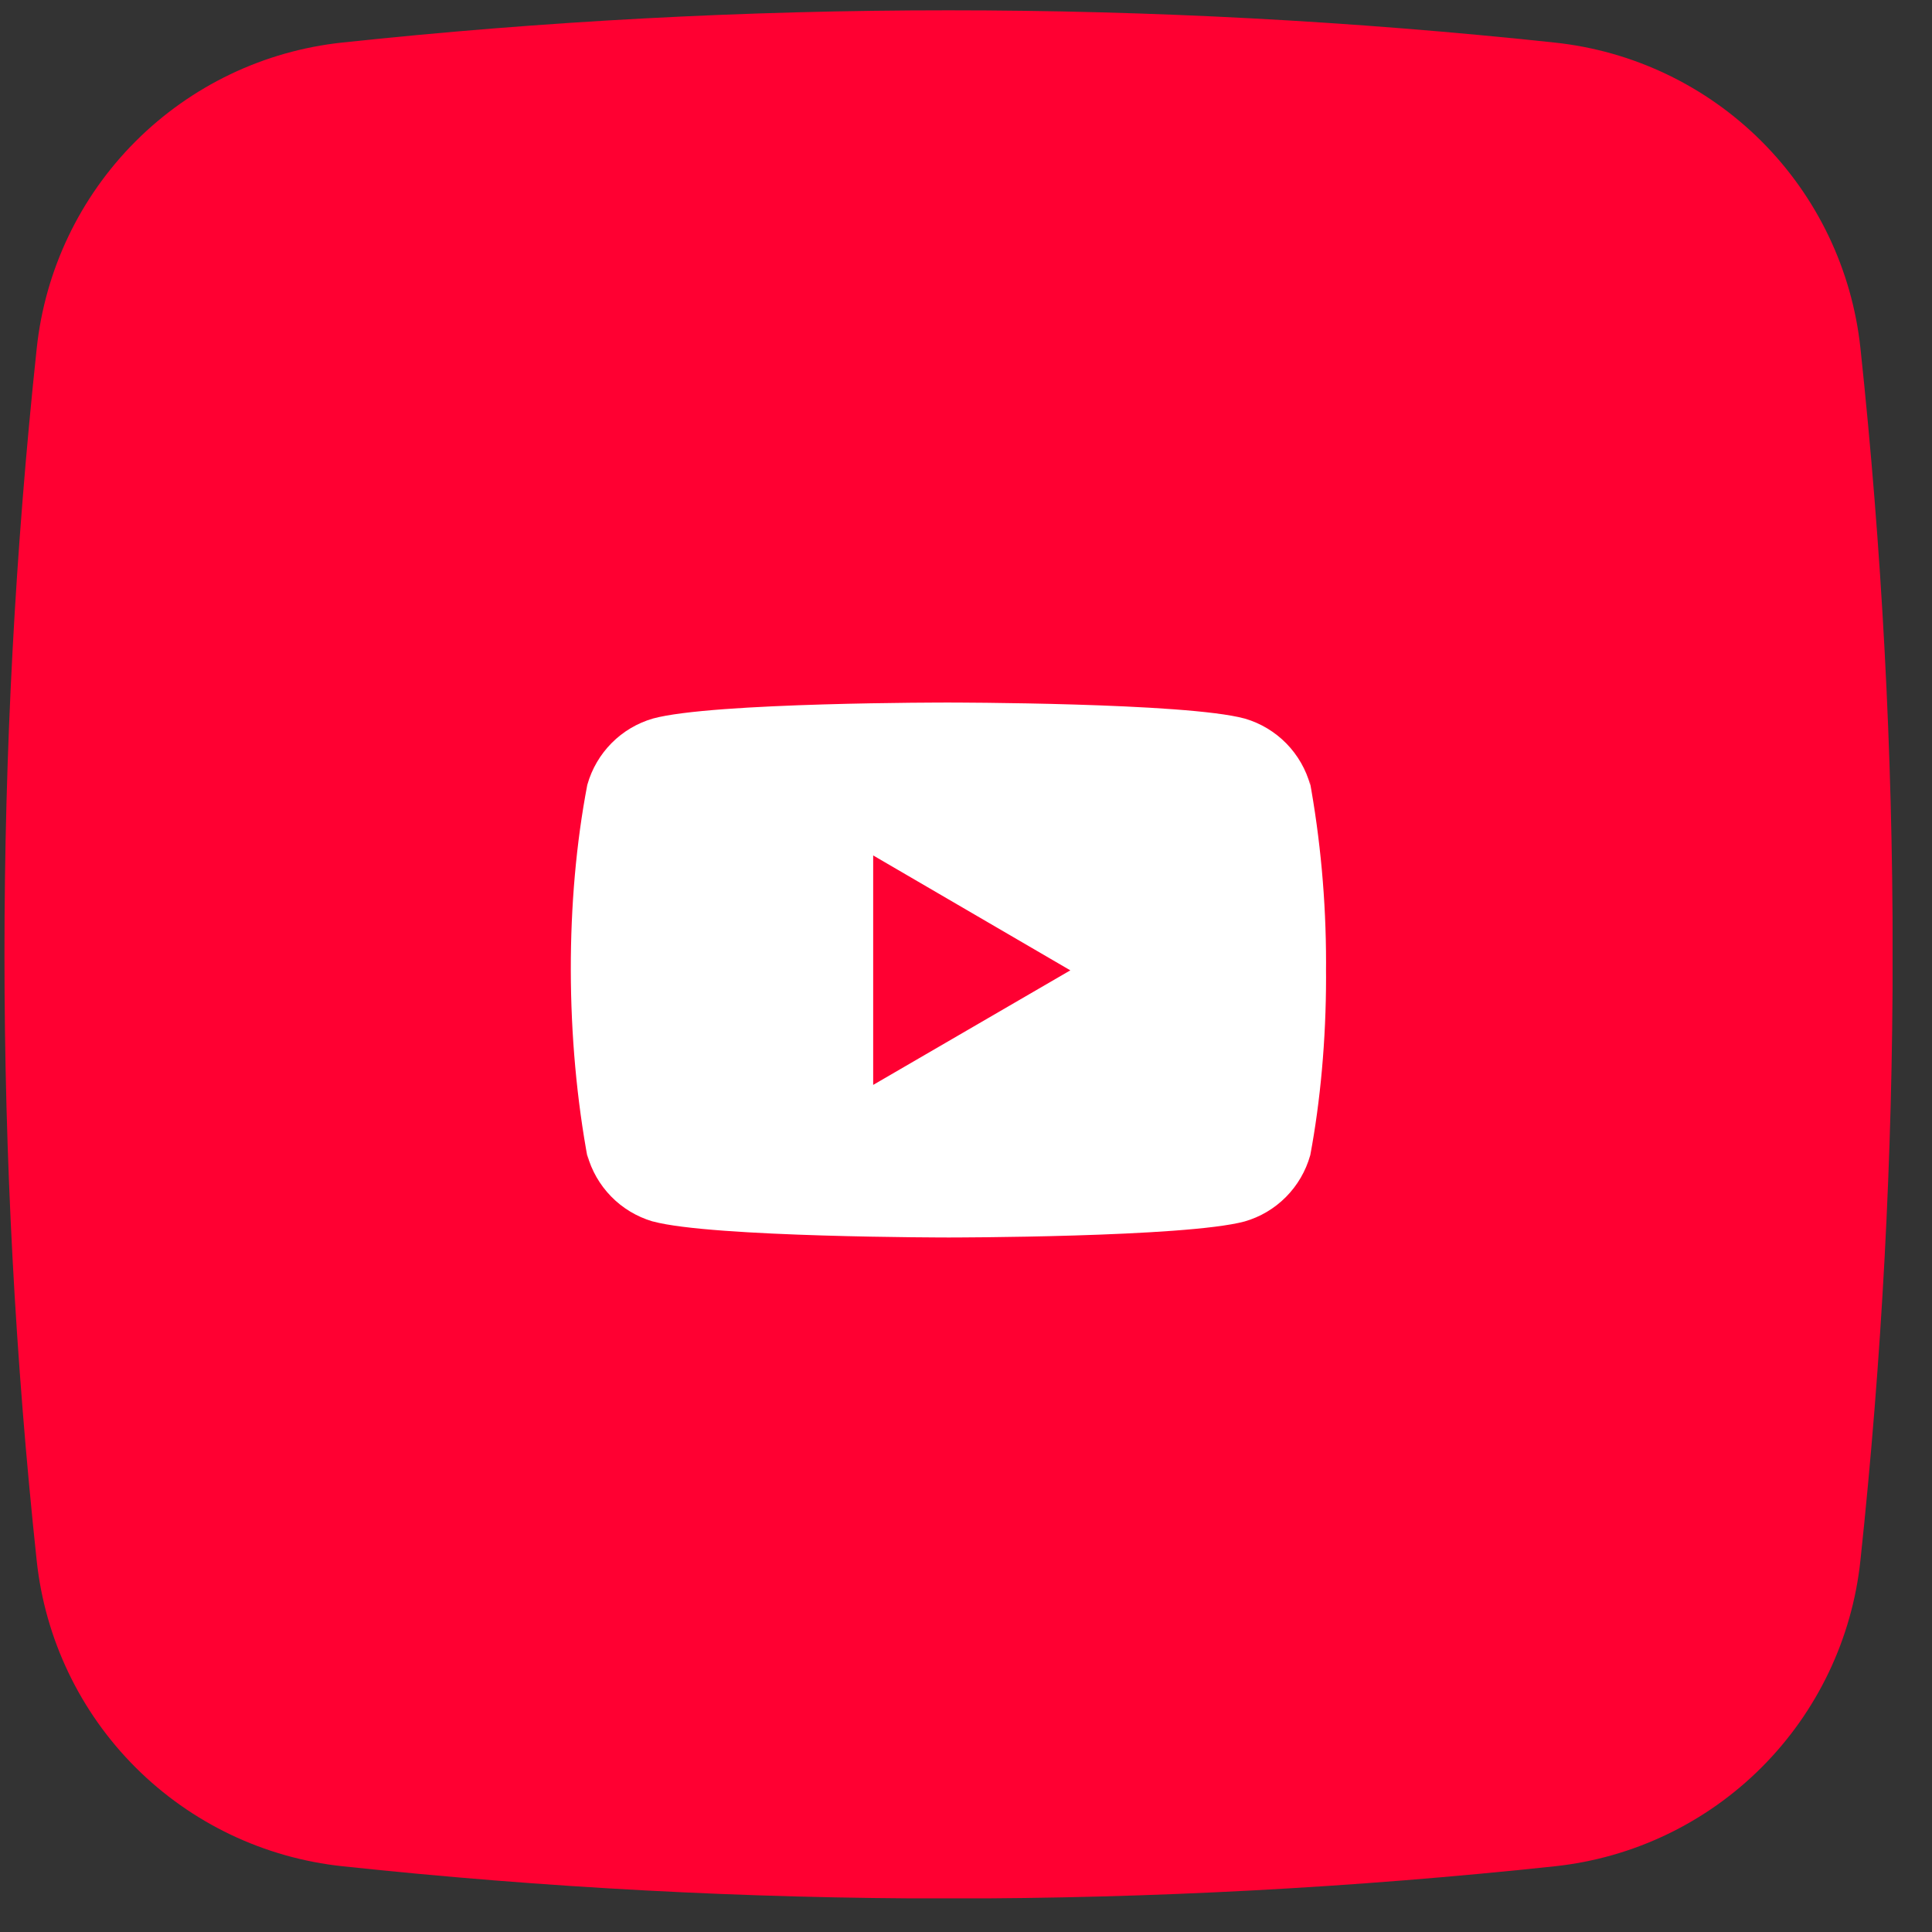 <?xml version="1.0" encoding="UTF-8"?> <svg xmlns="http://www.w3.org/2000/svg" width="44" height="44" viewBox="0 0 44 44" fill="none"><rect x="0" y="0" width="44" height="44" fill="#333333" stroke="none"/><g clip-path="url(#clip0_1776_14527)"><path d="M35.412 42.503C26.235 43.482 16.98 43.482 7.804 42.503C6.022 42.315 4.358 41.521 3.09 40.255C1.822 38.989 1.027 37.326 0.836 35.545C-0.143 26.368 -0.143 17.113 0.836 7.937C1.024 6.155 1.817 4.491 3.084 3.223C4.35 1.955 6.012 1.159 7.794 0.969C16.971 -0.01 26.225 -0.01 35.402 0.969C37.184 1.157 38.848 1.95 40.116 3.216C41.384 4.483 42.179 6.145 42.37 7.927C43.349 17.103 43.349 26.358 42.37 35.535C42.182 37.317 41.388 38.98 40.122 40.248C38.856 41.516 37.194 42.312 35.412 42.503Z" fill="#FF0032"></path><path d="M29.82 17.741L29.841 17.881C29.743 17.524 29.555 17.197 29.296 16.932C29.037 16.668 28.714 16.473 28.359 16.368L28.344 16.364C27.003 16 21.607 16 21.607 16C21.607 16 16.225 15.993 14.871 16.364C14.515 16.467 14.191 16.659 13.93 16.922C13.669 17.185 13.479 17.51 13.378 17.866L13.374 17.881C12.873 20.498 12.87 23.642 13.396 26.443L13.374 26.301C13.472 26.659 13.66 26.985 13.919 27.25C14.178 27.515 14.501 27.709 14.856 27.815L14.871 27.818C16.211 28.183 21.608 28.183 21.608 28.183C21.608 28.183 26.989 28.183 28.345 27.818C28.701 27.716 29.025 27.524 29.286 27.261C29.547 26.998 29.737 26.673 29.838 26.316L29.842 26.301C30.07 25.084 30.2 23.684 30.2 22.254L30.199 22.095L30.2 21.93C30.2 20.499 30.07 19.099 29.82 17.741ZM19.886 24.708V19.482L24.376 22.099L19.886 24.708Z" fill="white"></path></g><defs><clipPath id="clip0_1776_14527"><rect width="43" height="43" fill="white" transform="translate(0.102 0.234)"></rect></clipPath></defs></svg> 